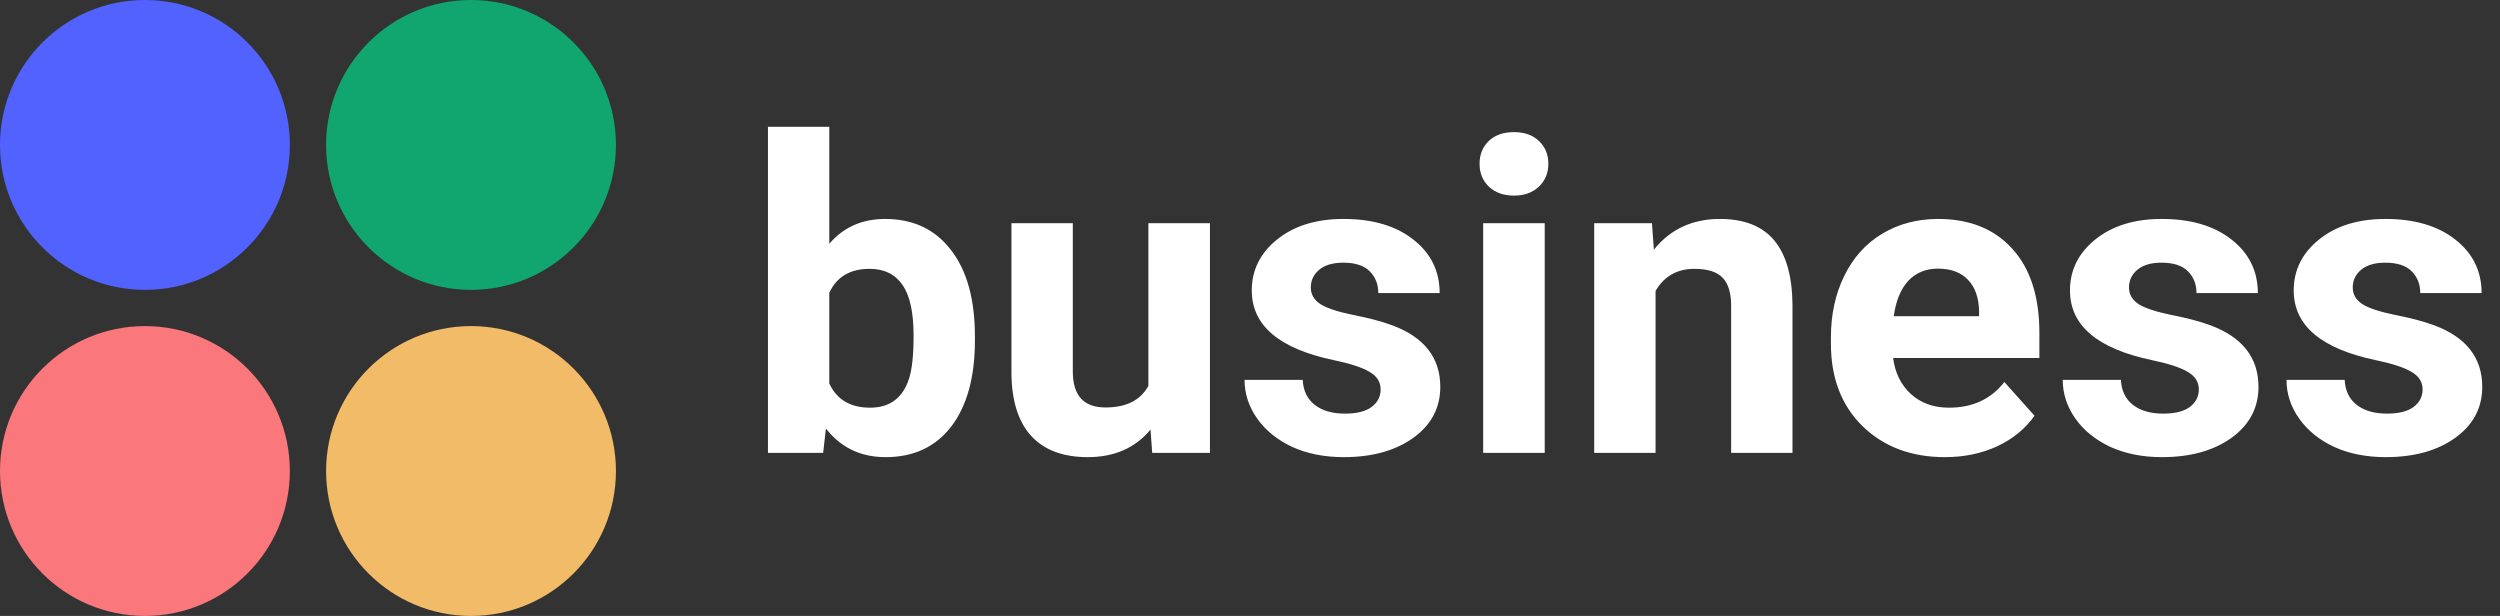 <svg width="138" height="34" viewBox="0 0 138 34" fill="none" xmlns="http://www.w3.org/2000/svg">
<rect x="0" y="0" width="138" height="34" fill="#333333" stroke="none"/>
<path d="M53.816 18.777C53.816 20.809 53.383 22.395 52.516 23.535C51.648 24.668 50.438 25.234 48.883 25.234C47.508 25.234 46.41 24.707 45.59 23.652L45.438 25H42.391V7H45.777V13.457C46.559 12.543 47.586 12.086 48.859 12.086C50.406 12.086 51.617 12.656 52.492 13.797C53.375 14.93 53.816 16.527 53.816 18.59V18.777ZM50.43 18.531C50.43 17.25 50.227 16.316 49.82 15.73C49.414 15.137 48.809 14.84 48.004 14.84C46.926 14.84 46.184 15.281 45.777 16.164V21.168C46.191 22.059 46.941 22.504 48.027 22.504C49.121 22.504 49.84 21.965 50.184 20.887C50.348 20.371 50.43 19.586 50.43 18.531ZM63.508 23.711C62.672 24.727 61.516 25.234 60.039 25.234C58.68 25.234 57.641 24.844 56.922 24.062C56.211 23.281 55.848 22.137 55.832 20.629V12.32H59.219V20.512C59.219 21.832 59.82 22.492 61.023 22.492C62.172 22.492 62.961 22.094 63.391 21.297V12.32H66.789V25H63.602L63.508 23.711ZM76.211 21.496C76.211 21.082 76.004 20.758 75.59 20.523C75.184 20.281 74.527 20.066 73.621 19.879C70.606 19.246 69.098 17.965 69.098 16.035C69.098 14.91 69.562 13.973 70.492 13.223C71.43 12.465 72.652 12.086 74.16 12.086C75.769 12.086 77.055 12.465 78.016 13.223C78.984 13.98 79.469 14.965 79.469 16.176H76.082C76.082 15.691 75.926 15.293 75.613 14.98C75.301 14.66 74.812 14.5 74.148 14.5C73.578 14.5 73.137 14.629 72.824 14.887C72.512 15.145 72.356 15.473 72.356 15.871C72.356 16.246 72.531 16.551 72.883 16.785C73.242 17.012 73.844 17.211 74.688 17.383C75.531 17.547 76.242 17.734 76.82 17.945C78.609 18.602 79.504 19.738 79.504 21.355C79.504 22.512 79.008 23.449 78.016 24.168C77.023 24.879 75.742 25.234 74.172 25.234C73.109 25.234 72.164 25.047 71.336 24.672C70.516 24.289 69.871 23.77 69.402 23.113C68.934 22.449 68.699 21.734 68.699 20.969H71.91C71.941 21.57 72.164 22.031 72.578 22.352C72.992 22.672 73.547 22.832 74.242 22.832C74.891 22.832 75.379 22.711 75.707 22.469C76.043 22.219 76.211 21.895 76.211 21.496ZM85.269 25H81.871V12.32H85.269V25ZM81.672 9.039C81.672 8.531 81.84 8.113 82.176 7.785C82.519 7.457 82.984 7.293 83.57 7.293C84.148 7.293 84.609 7.457 84.953 7.785C85.297 8.113 85.469 8.531 85.469 9.039C85.469 9.555 85.293 9.977 84.941 10.305C84.598 10.633 84.141 10.797 83.57 10.797C83 10.797 82.539 10.633 82.188 10.305C81.844 9.977 81.672 9.555 81.672 9.039ZM91.188 12.32L91.293 13.785C92.199 12.652 93.414 12.086 94.938 12.086C96.281 12.086 97.281 12.48 97.938 13.27C98.594 14.059 98.93 15.238 98.945 16.809V25H95.559V16.891C95.559 16.172 95.402 15.652 95.09 15.332C94.777 15.004 94.258 14.84 93.531 14.84C92.578 14.84 91.863 15.246 91.387 16.059V25H88V12.32H91.188ZM107.359 25.234C105.5 25.234 103.984 24.664 102.812 23.523C101.648 22.383 101.066 20.863 101.066 18.965V18.637C101.066 17.363 101.312 16.227 101.805 15.227C102.297 14.219 102.992 13.445 103.891 12.906C104.797 12.359 105.828 12.086 106.984 12.086C108.719 12.086 110.082 12.633 111.074 13.727C112.074 14.82 112.574 16.371 112.574 18.379V19.762H104.5C104.609 20.59 104.938 21.254 105.484 21.754C106.039 22.254 106.738 22.504 107.582 22.504C108.887 22.504 109.906 22.031 110.641 21.086L112.305 22.949C111.797 23.668 111.109 24.23 110.242 24.637C109.375 25.035 108.414 25.234 107.359 25.234ZM106.973 14.828C106.301 14.828 105.754 15.055 105.332 15.508C104.918 15.961 104.652 16.609 104.535 17.453H109.246V17.184C109.23 16.434 109.027 15.855 108.637 15.449C108.246 15.035 107.691 14.828 106.973 14.828ZM121.375 21.496C121.375 21.082 121.168 20.758 120.754 20.523C120.348 20.281 119.691 20.066 118.785 19.879C115.77 19.246 114.262 17.965 114.262 16.035C114.262 14.91 114.727 13.973 115.656 13.223C116.594 12.465 117.816 12.086 119.324 12.086C120.934 12.086 122.219 12.465 123.18 13.223C124.148 13.98 124.633 14.965 124.633 16.176H121.246C121.246 15.691 121.09 15.293 120.777 14.98C120.465 14.66 119.977 14.5 119.312 14.5C118.742 14.5 118.301 14.629 117.988 14.887C117.676 15.145 117.52 15.473 117.52 15.871C117.52 16.246 117.695 16.551 118.047 16.785C118.406 17.012 119.008 17.211 119.852 17.383C120.695 17.547 121.406 17.734 121.984 17.945C123.773 18.602 124.668 19.738 124.668 21.355C124.668 22.512 124.172 23.449 123.18 24.168C122.188 24.879 120.906 25.234 119.336 25.234C118.273 25.234 117.328 25.047 116.5 24.672C115.68 24.289 115.035 23.77 114.566 23.113C114.098 22.449 113.863 21.734 113.863 20.969H117.074C117.105 21.57 117.328 22.031 117.742 22.352C118.156 22.672 118.711 22.832 119.406 22.832C120.055 22.832 120.543 22.711 120.871 22.469C121.207 22.219 121.375 21.895 121.375 21.496ZM133.727 21.496C133.727 21.082 133.52 20.758 133.105 20.523C132.699 20.281 132.043 20.066 131.137 19.879C128.121 19.246 126.613 17.965 126.613 16.035C126.613 14.91 127.078 13.973 128.008 13.223C128.945 12.465 130.168 12.086 131.676 12.086C133.285 12.086 134.57 12.465 135.531 13.223C136.5 13.98 136.984 14.965 136.984 16.176H133.598C133.598 15.691 133.441 15.293 133.129 14.98C132.816 14.66 132.328 14.5 131.664 14.5C131.094 14.5 130.652 14.629 130.34 14.887C130.027 15.145 129.871 15.473 129.871 15.871C129.871 16.246 130.047 16.551 130.398 16.785C130.758 17.012 131.359 17.211 132.203 17.383C133.047 17.547 133.758 17.734 134.336 17.945C136.125 18.602 137.02 19.738 137.02 21.355C137.02 22.512 136.523 23.449 135.531 24.168C134.539 24.879 133.258 25.234 131.688 25.234C130.625 25.234 129.68 25.047 128.852 24.672C128.031 24.289 127.387 23.77 126.918 23.113C126.449 22.449 126.215 21.734 126.215 20.969H129.426C129.457 21.57 129.68 22.031 130.094 22.352C130.508 22.672 131.062 22.832 131.758 22.832C132.406 22.832 132.895 22.711 133.223 22.469C133.559 22.219 133.727 21.895 133.727 21.496Z" fill="white"/>
<circle cx="8" cy="8" r="8" fill="#5162FF"/>
<circle cx="26" cy="8" r="8" fill="#11A670"/>
<circle cx="26" cy="26" r="8" fill="#F2BB68"/>
<circle cx="8" cy="26" r="8" fill="#FA777C"/>
</svg>
